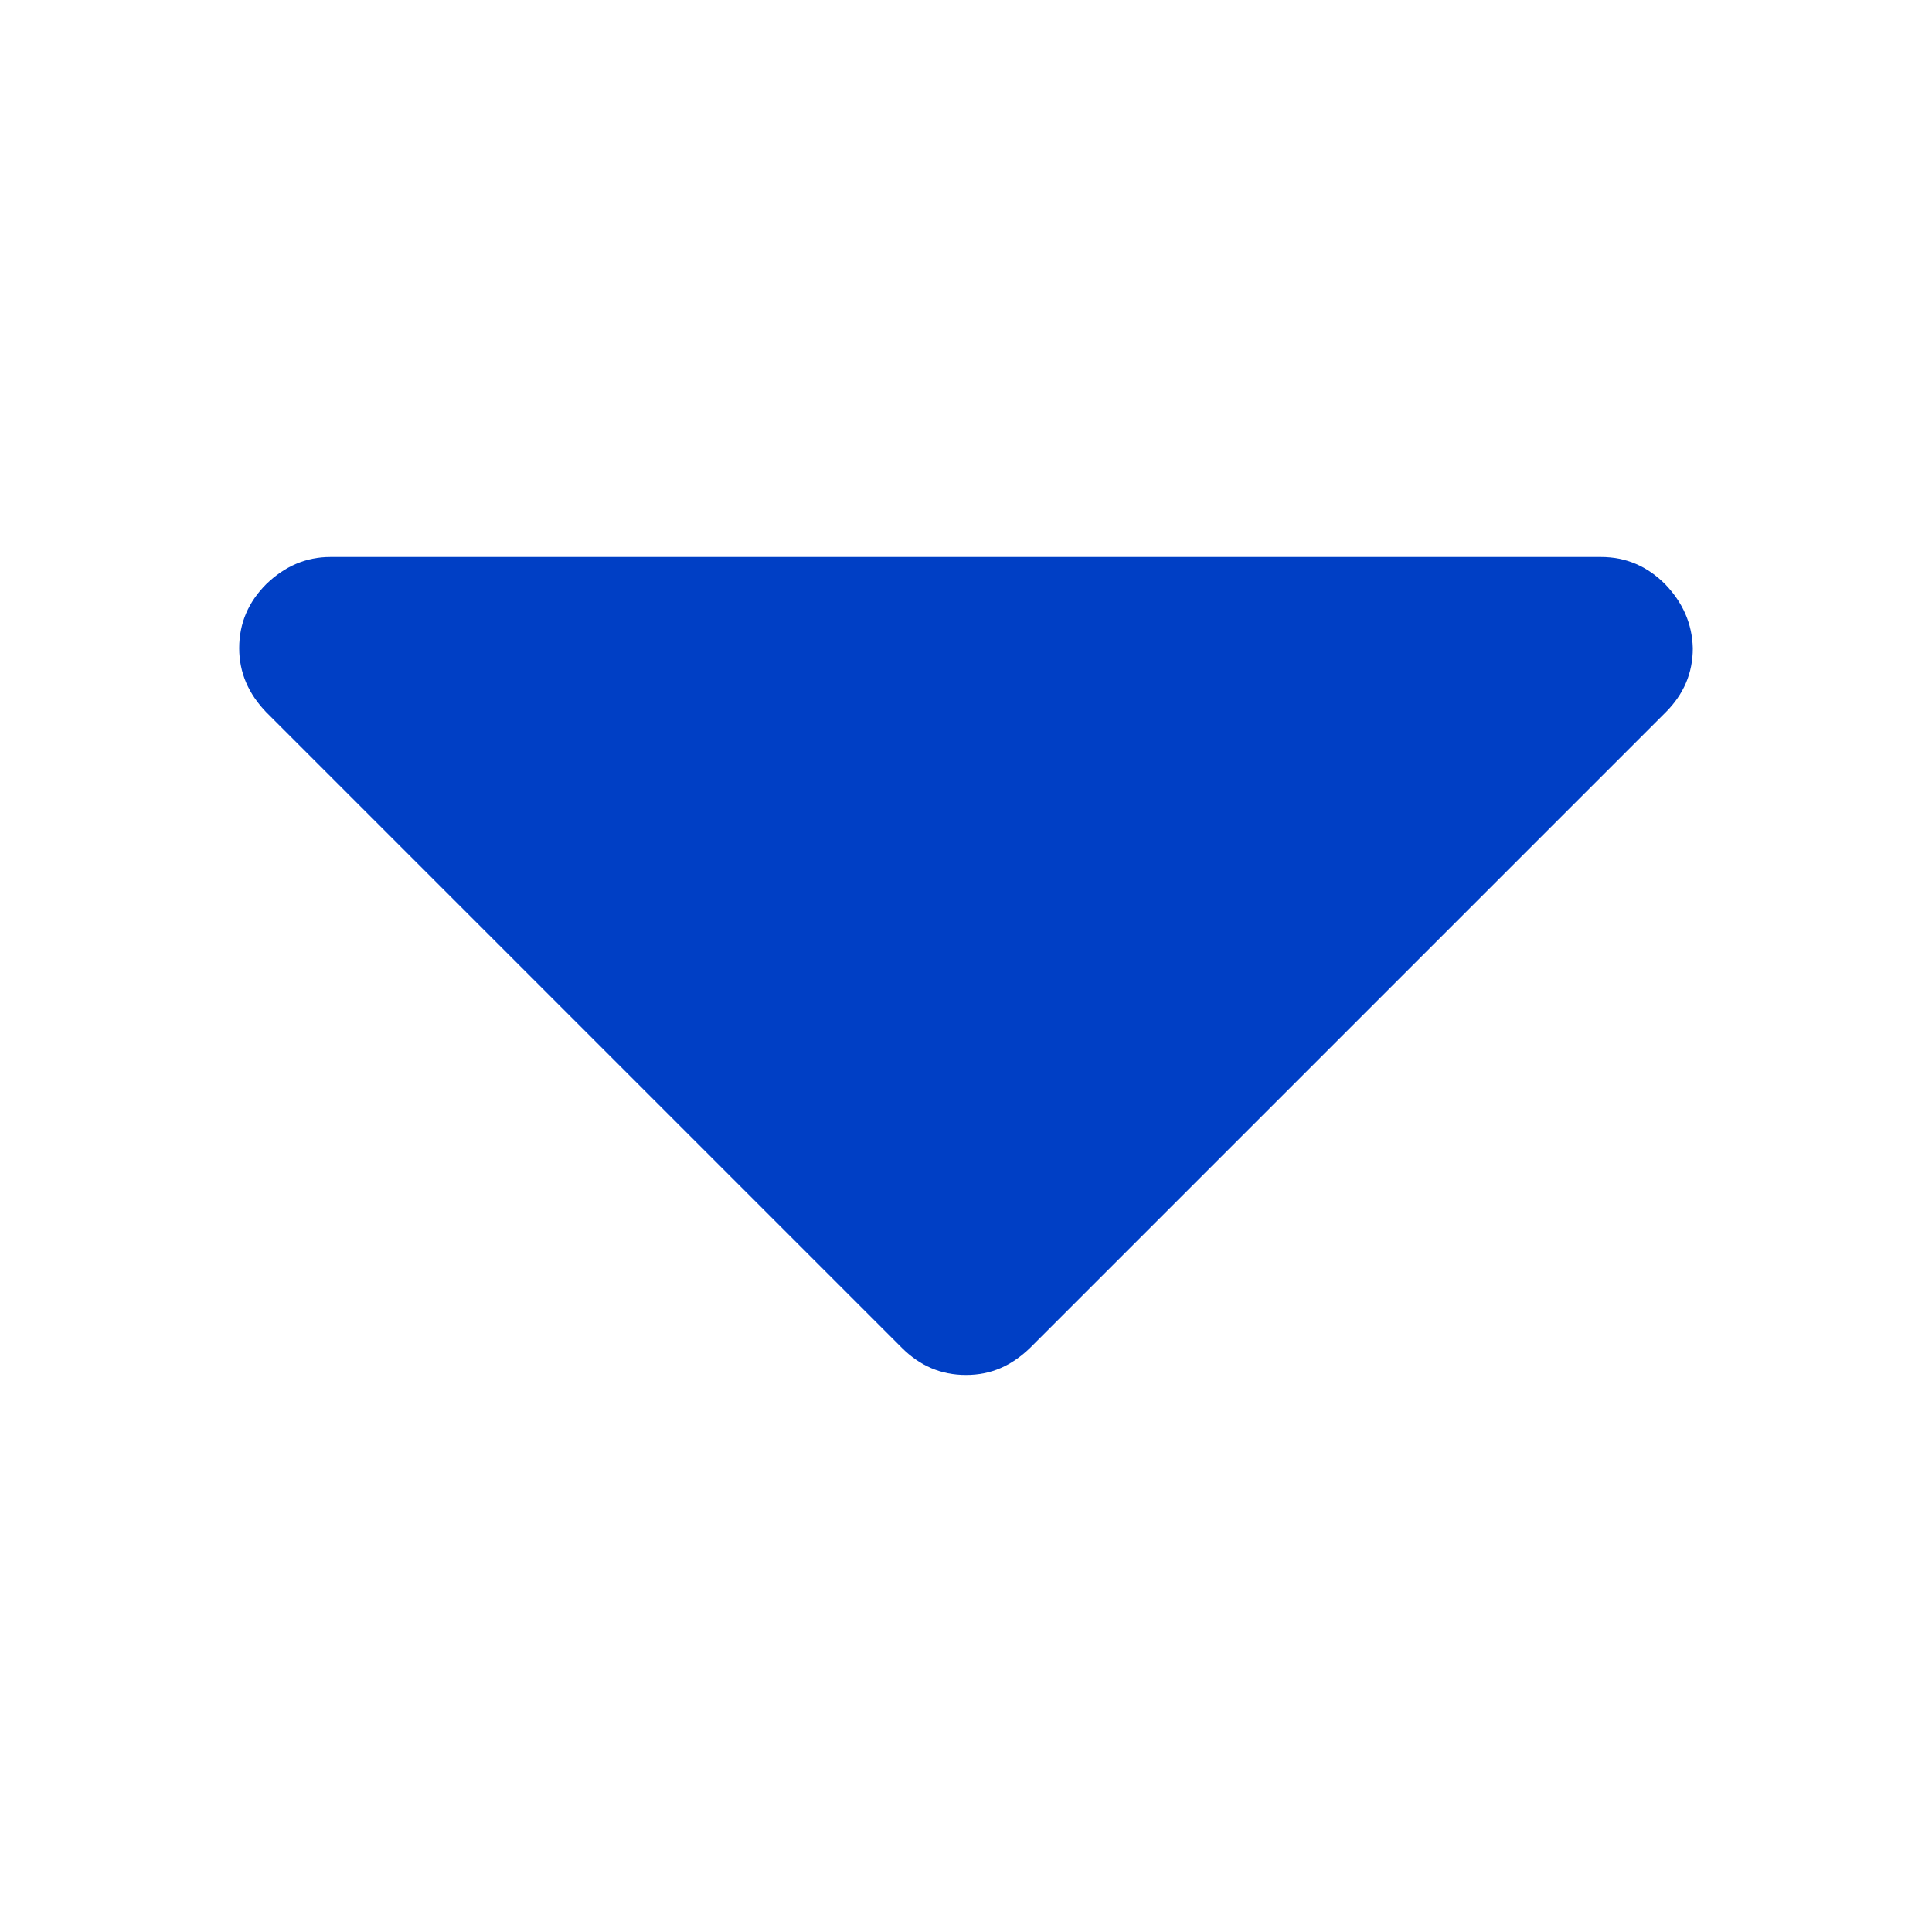 <?xml version="1.0" encoding="utf-8"?>
<!-- Generator: Adobe Illustrator 23.0.2, SVG Export Plug-In . SVG Version: 6.00 Build 0)  -->
<svg version="1.1" id="Capa_1" xmlns="http://www.w3.org/2000/svg" xmlns:xlink="http://www.w3.org/1999/xlink" x="0px" y="0px"
	 viewBox="0 0 292.4 292.4" style="enable-background:new 0 0 292.4 292.4;" xml:space="preserve">
<style type="text/css">
	.st0{fill:#003FC5;}
</style>
<g>
	<path class="st0" d="M252,88.4c-2.7-2.7-5.9-4.1-9.7-4.1H50c-3.7,0-6.9,1.4-9.7,4.1c-2.7,2.7-4.1,5.9-4.1,9.7
		c0,3.7,1.4,6.9,4.1,9.7l96.2,96.2c2.7,2.7,5.9,4.1,9.7,4.1s6.9-1.4,9.7-4.1l96.2-96.2c2.7-2.7,4.1-5.9,4.1-9.7
		C256.1,94.4,254.7,91.2,252,88.4z"/>
</g>
</svg>

